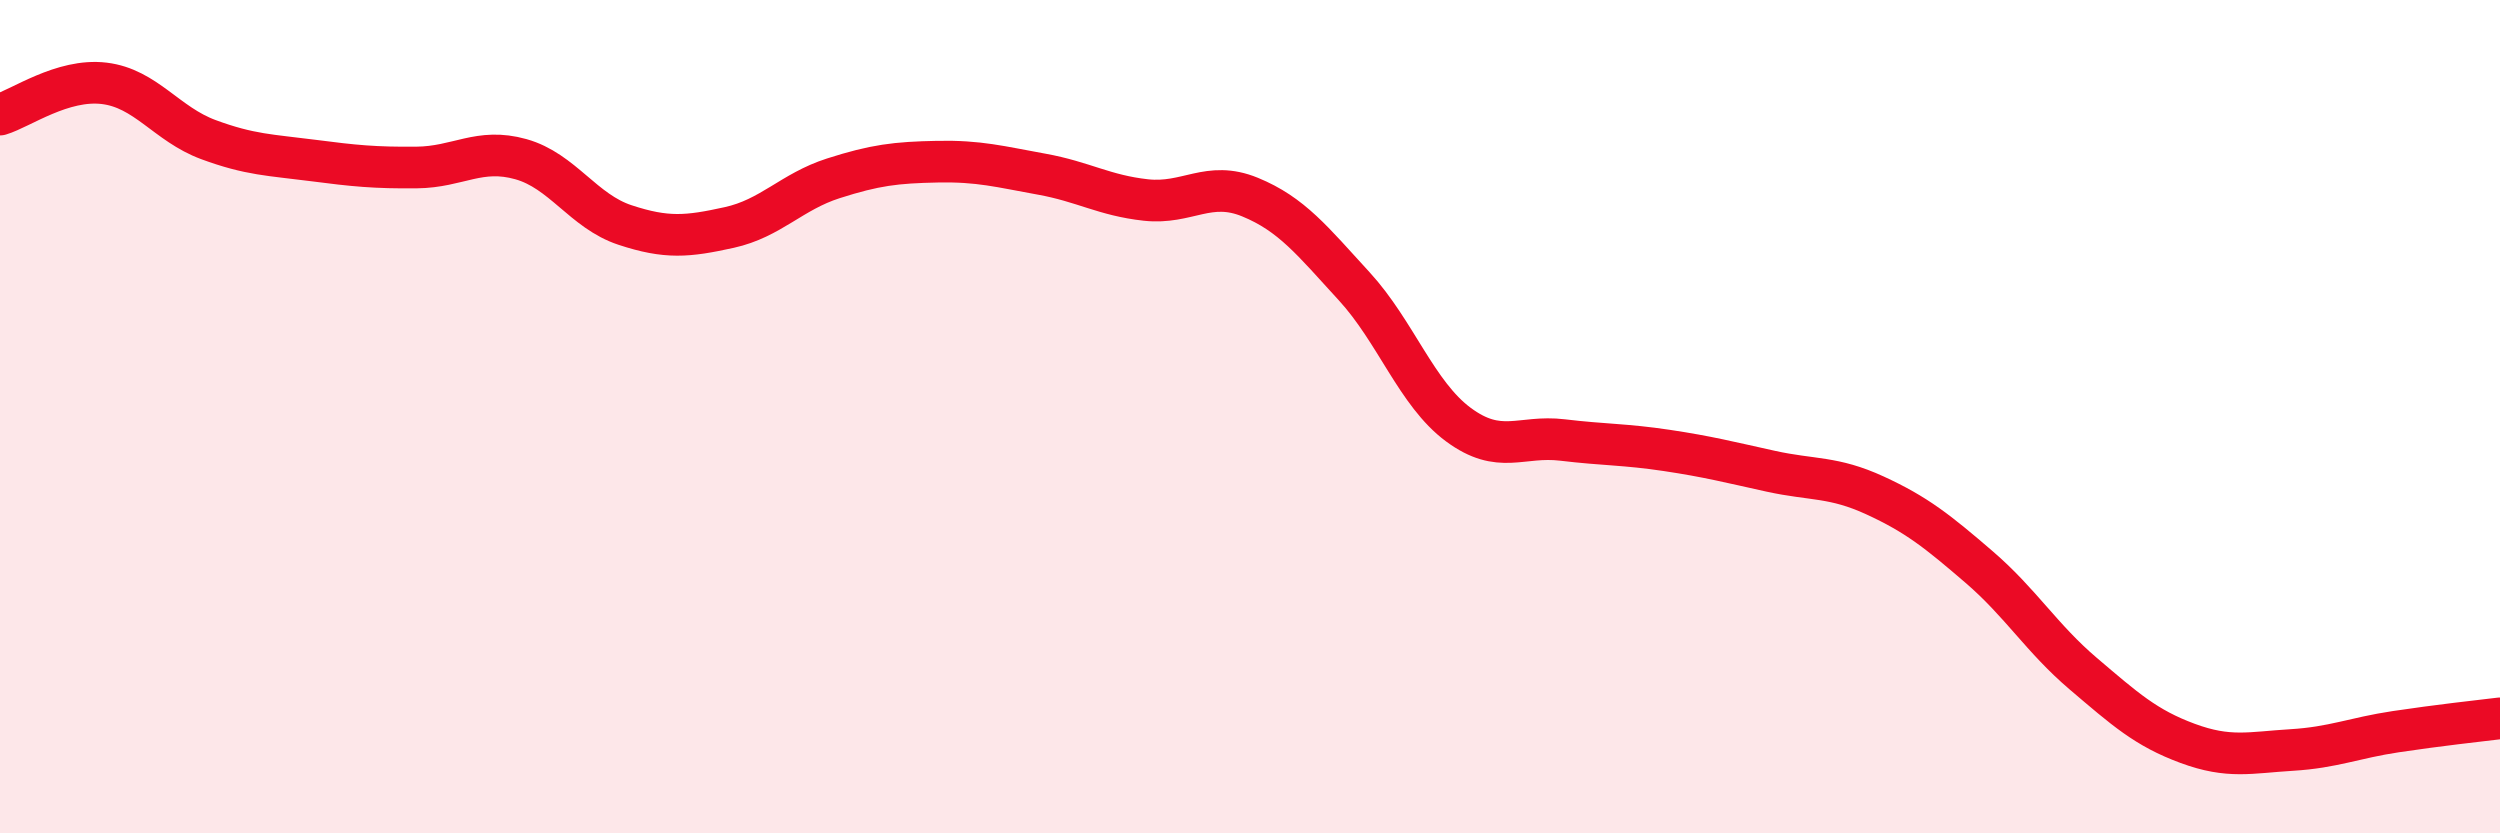 
    <svg width="60" height="20" viewBox="0 0 60 20" xmlns="http://www.w3.org/2000/svg">
      <path
        d="M 0,2.75 C 0.5,2.6 1.5,1.88 2.5,2 C 3.5,2.12 4,2.98 5,3.35 C 6,3.72 6.5,3.72 7.5,3.85 C 8.5,3.98 9,4.03 10,4.02 C 11,4.01 11.5,3.54 12.5,3.82 C 13.5,4.1 14,5.07 15,5.4 C 16,5.73 16.5,5.68 17.5,5.46 C 18.5,5.24 19,4.6 20,4.28 C 21,3.96 21.5,3.9 22.5,3.88 C 23.5,3.86 24,4 25,4.18 C 26,4.36 26.5,4.69 27.5,4.8 C 28.5,4.91 29,4.32 30,4.73 C 31,5.14 31.5,5.78 32.5,6.87 C 33.5,7.96 34,9.45 35,10.19 C 36,10.93 36.5,10.44 37.5,10.56 C 38.5,10.68 39,10.66 40,10.81 C 41,10.96 41.5,11.09 42.5,11.31 C 43.5,11.53 44,11.43 45,11.89 C 46,12.35 46.5,12.75 47.5,13.61 C 48.5,14.47 49,15.32 50,16.17 C 51,17.02 51.5,17.47 52.5,17.84 C 53.5,18.21 54,18.06 55,18 C 56,17.94 56.5,17.71 57.5,17.56 C 58.5,17.41 59.5,17.3 60,17.24L60 20L0 20Z"
        fill="#EB0A25"
        opacity="0.1"
        stroke-linecap="round"
        stroke-linejoin="round"
      />
      <path
        d="M 0,2.75 C 0.5,2.6 1.5,1.88 2.5,2 C 3.5,2.12 4,2.98 5,3.35 C 6,3.72 6.5,3.72 7.5,3.85 C 8.5,3.98 9,4.03 10,4.02 C 11,4.01 11.5,3.54 12.5,3.82 C 13.5,4.1 14,5.07 15,5.4 C 16,5.73 16.5,5.68 17.5,5.46 C 18.5,5.24 19,4.6 20,4.28 C 21,3.96 21.5,3.9 22.5,3.88 C 23.5,3.86 24,4 25,4.18 C 26,4.36 26.5,4.69 27.5,4.8 C 28.5,4.91 29,4.32 30,4.73 C 31,5.14 31.5,5.78 32.5,6.87 C 33.5,7.96 34,9.45 35,10.19 C 36,10.93 36.5,10.44 37.5,10.56 C 38.5,10.68 39,10.66 40,10.81 C 41,10.96 41.5,11.09 42.5,11.31 C 43.5,11.53 44,11.43 45,11.89 C 46,12.35 46.5,12.75 47.5,13.61 C 48.5,14.47 49,15.32 50,16.17 C 51,17.02 51.5,17.47 52.5,17.84 C 53.5,18.21 54,18.06 55,18 C 56,17.94 56.5,17.71 57.5,17.56 C 58.5,17.41 59.5,17.3 60,17.24"
        stroke="#EB0A25"
        stroke-width="1"
        fill="none"
        stroke-linecap="round"
        stroke-linejoin="round"
      />
    </svg>
  
